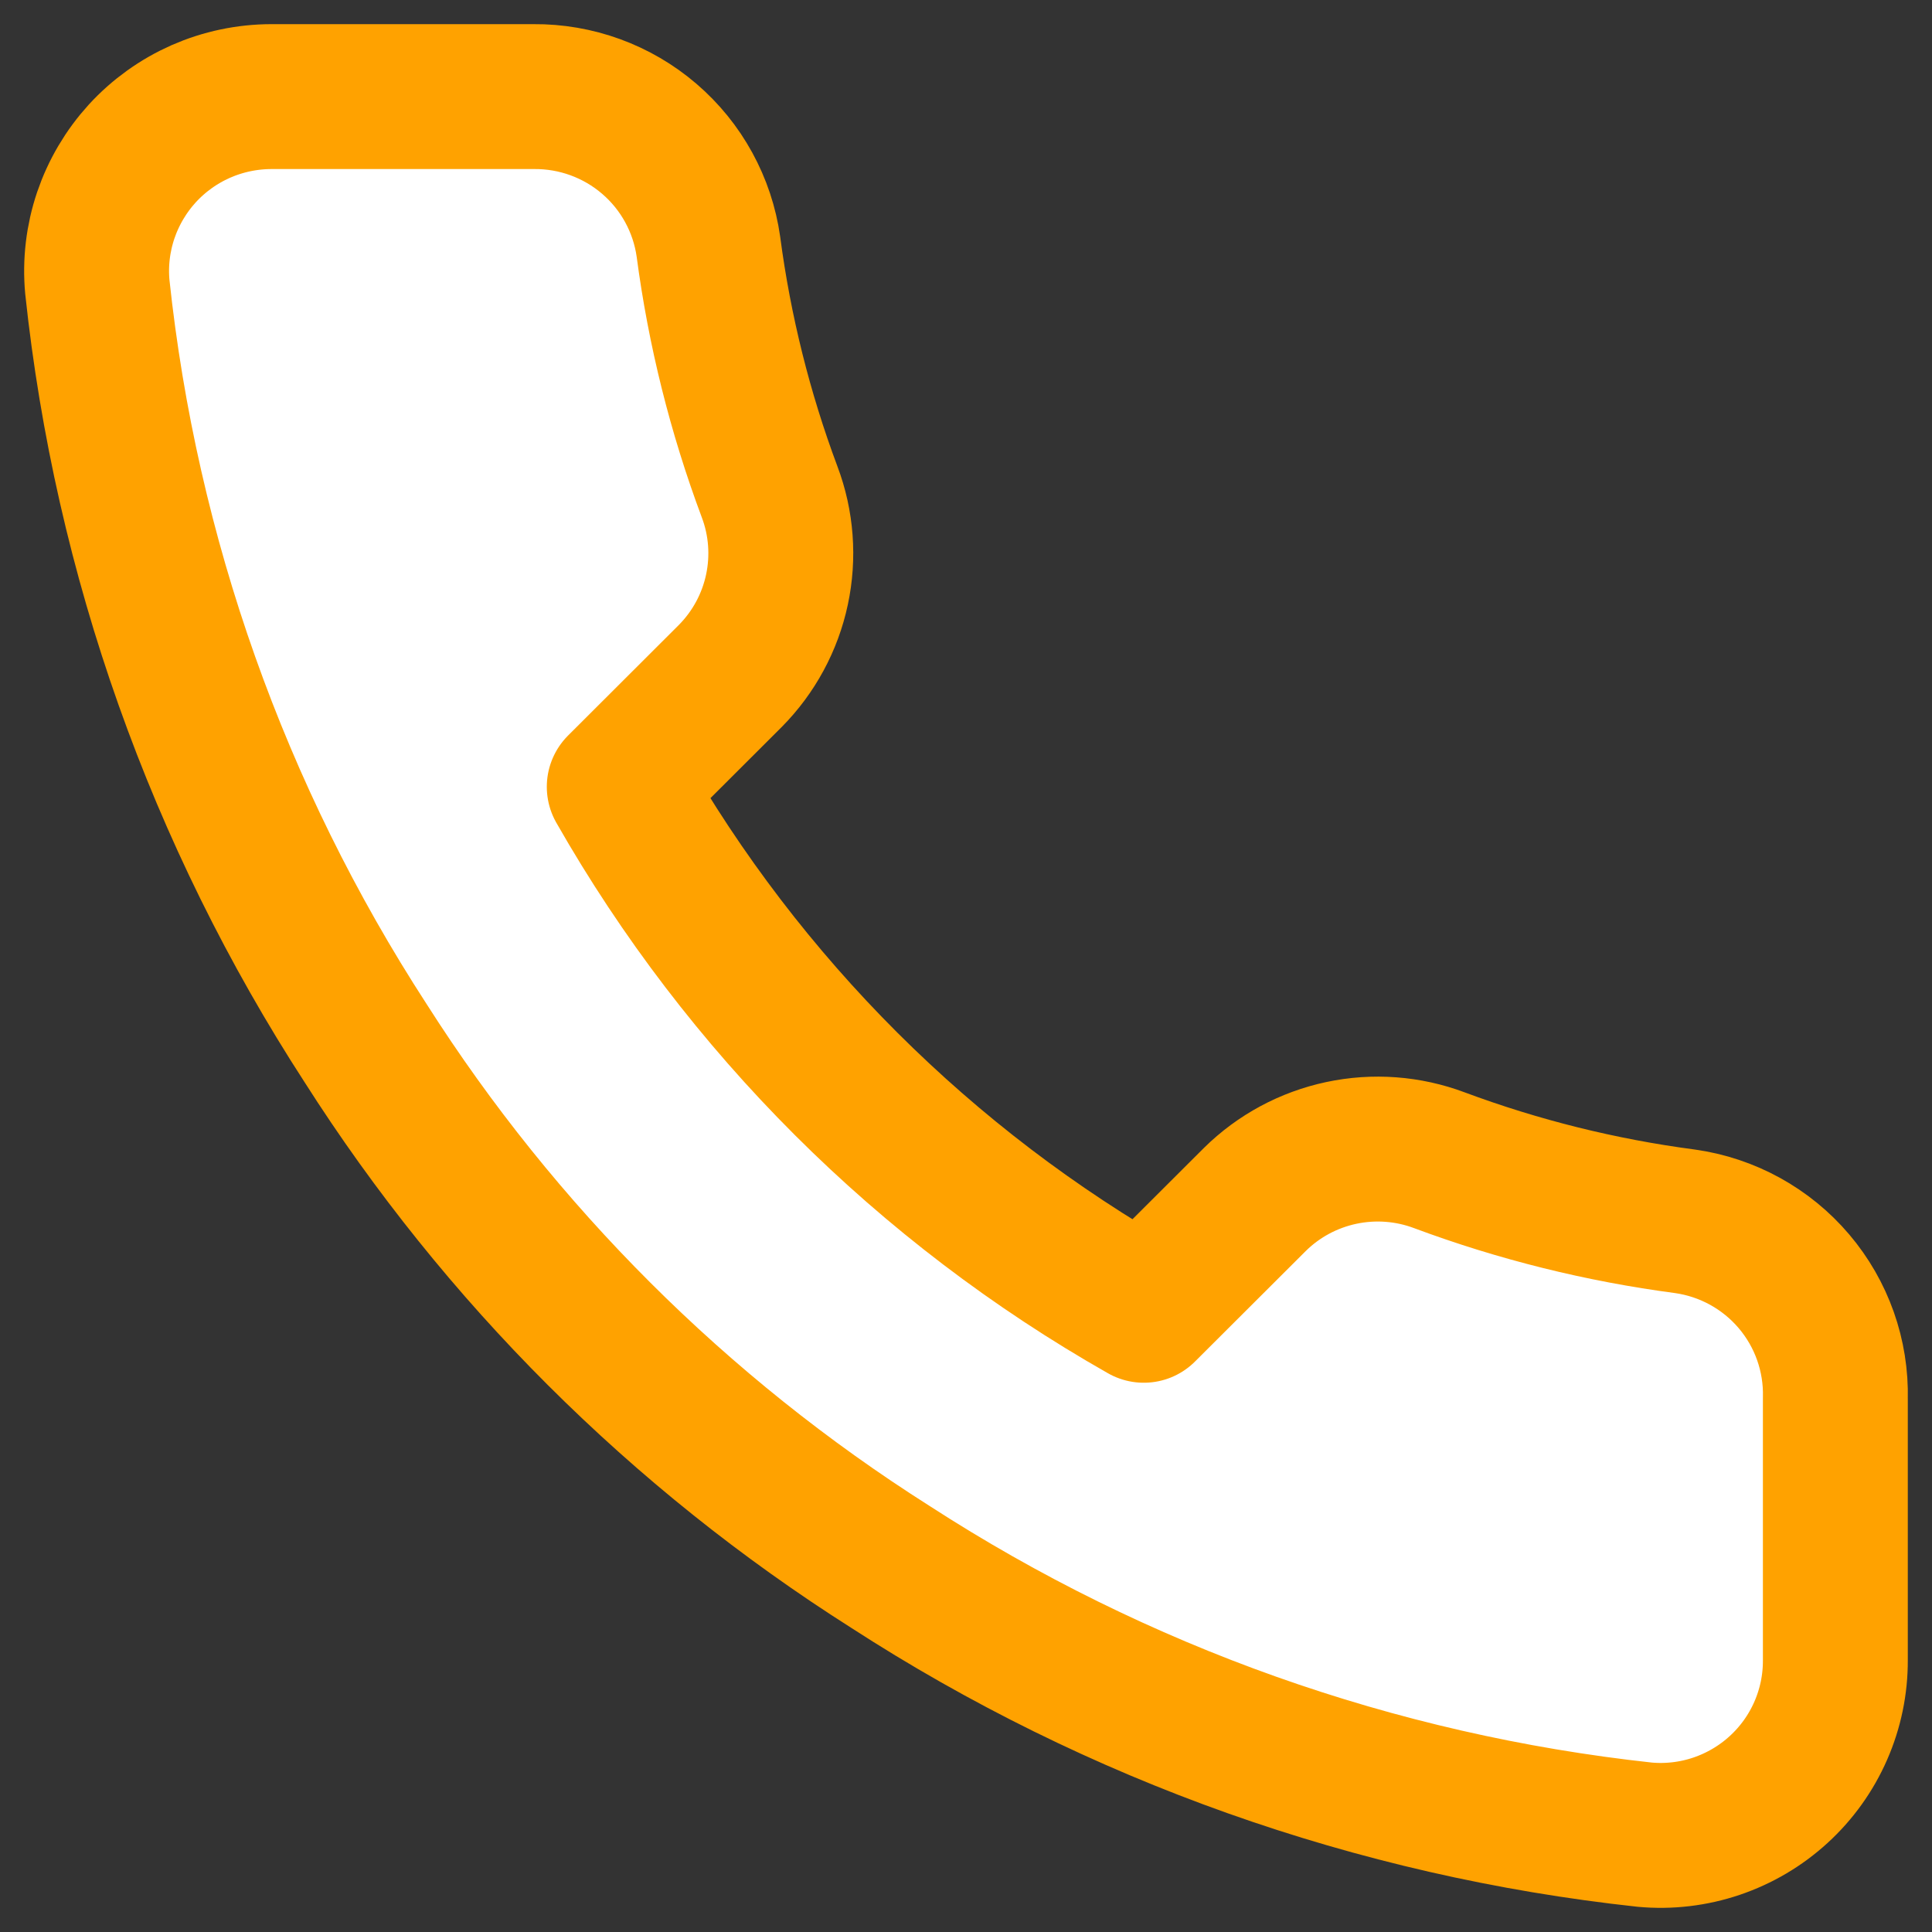 <svg width="40" height="40" viewBox="0 0 40 40" fill="none" xmlns="http://www.w3.org/2000/svg">
<rect x="0" y="0" width="40" height="40" fill="#333333" stroke="none"/>
<path d="M37.999 28.953V34.372C38.001 34.876 37.898 35.373 37.696 35.834C37.494 36.295 37.198 36.709 36.826 37.049C36.455 37.389 36.016 37.648 35.538 37.81C35.061 37.971 34.555 38.031 34.053 37.985C28.483 37.381 23.133 35.482 18.432 32.439C14.059 29.666 10.351 25.965 7.572 21.601C4.513 16.888 2.609 11.522 2.015 5.938C1.969 5.439 2.029 4.935 2.189 4.46C2.35 3.985 2.608 3.548 2.946 3.177C3.285 2.807 3.698 2.511 4.157 2.308C4.617 2.106 5.114 2.001 5.617 2H11.047C11.925 1.992 12.777 2.302 13.443 2.874C14.109 3.445 14.544 4.239 14.667 5.107C14.896 6.842 15.321 8.545 15.934 10.184C16.178 10.83 16.23 11.533 16.086 12.208C15.942 12.884 15.606 13.504 15.12 13.995L12.821 16.29C15.398 20.812 19.15 24.557 23.681 27.128L25.98 24.834C26.472 24.348 27.093 24.014 27.77 23.87C28.447 23.726 29.151 23.778 29.799 24.021C31.442 24.633 33.148 25.057 34.886 25.286C35.765 25.41 36.568 25.852 37.142 26.528C37.716 27.204 38.021 28.067 37.999 28.953Z" fill="white" stroke="#FFA200" stroke-width="3" stroke-linecap="round" stroke-linejoin="round"/>
</svg>

